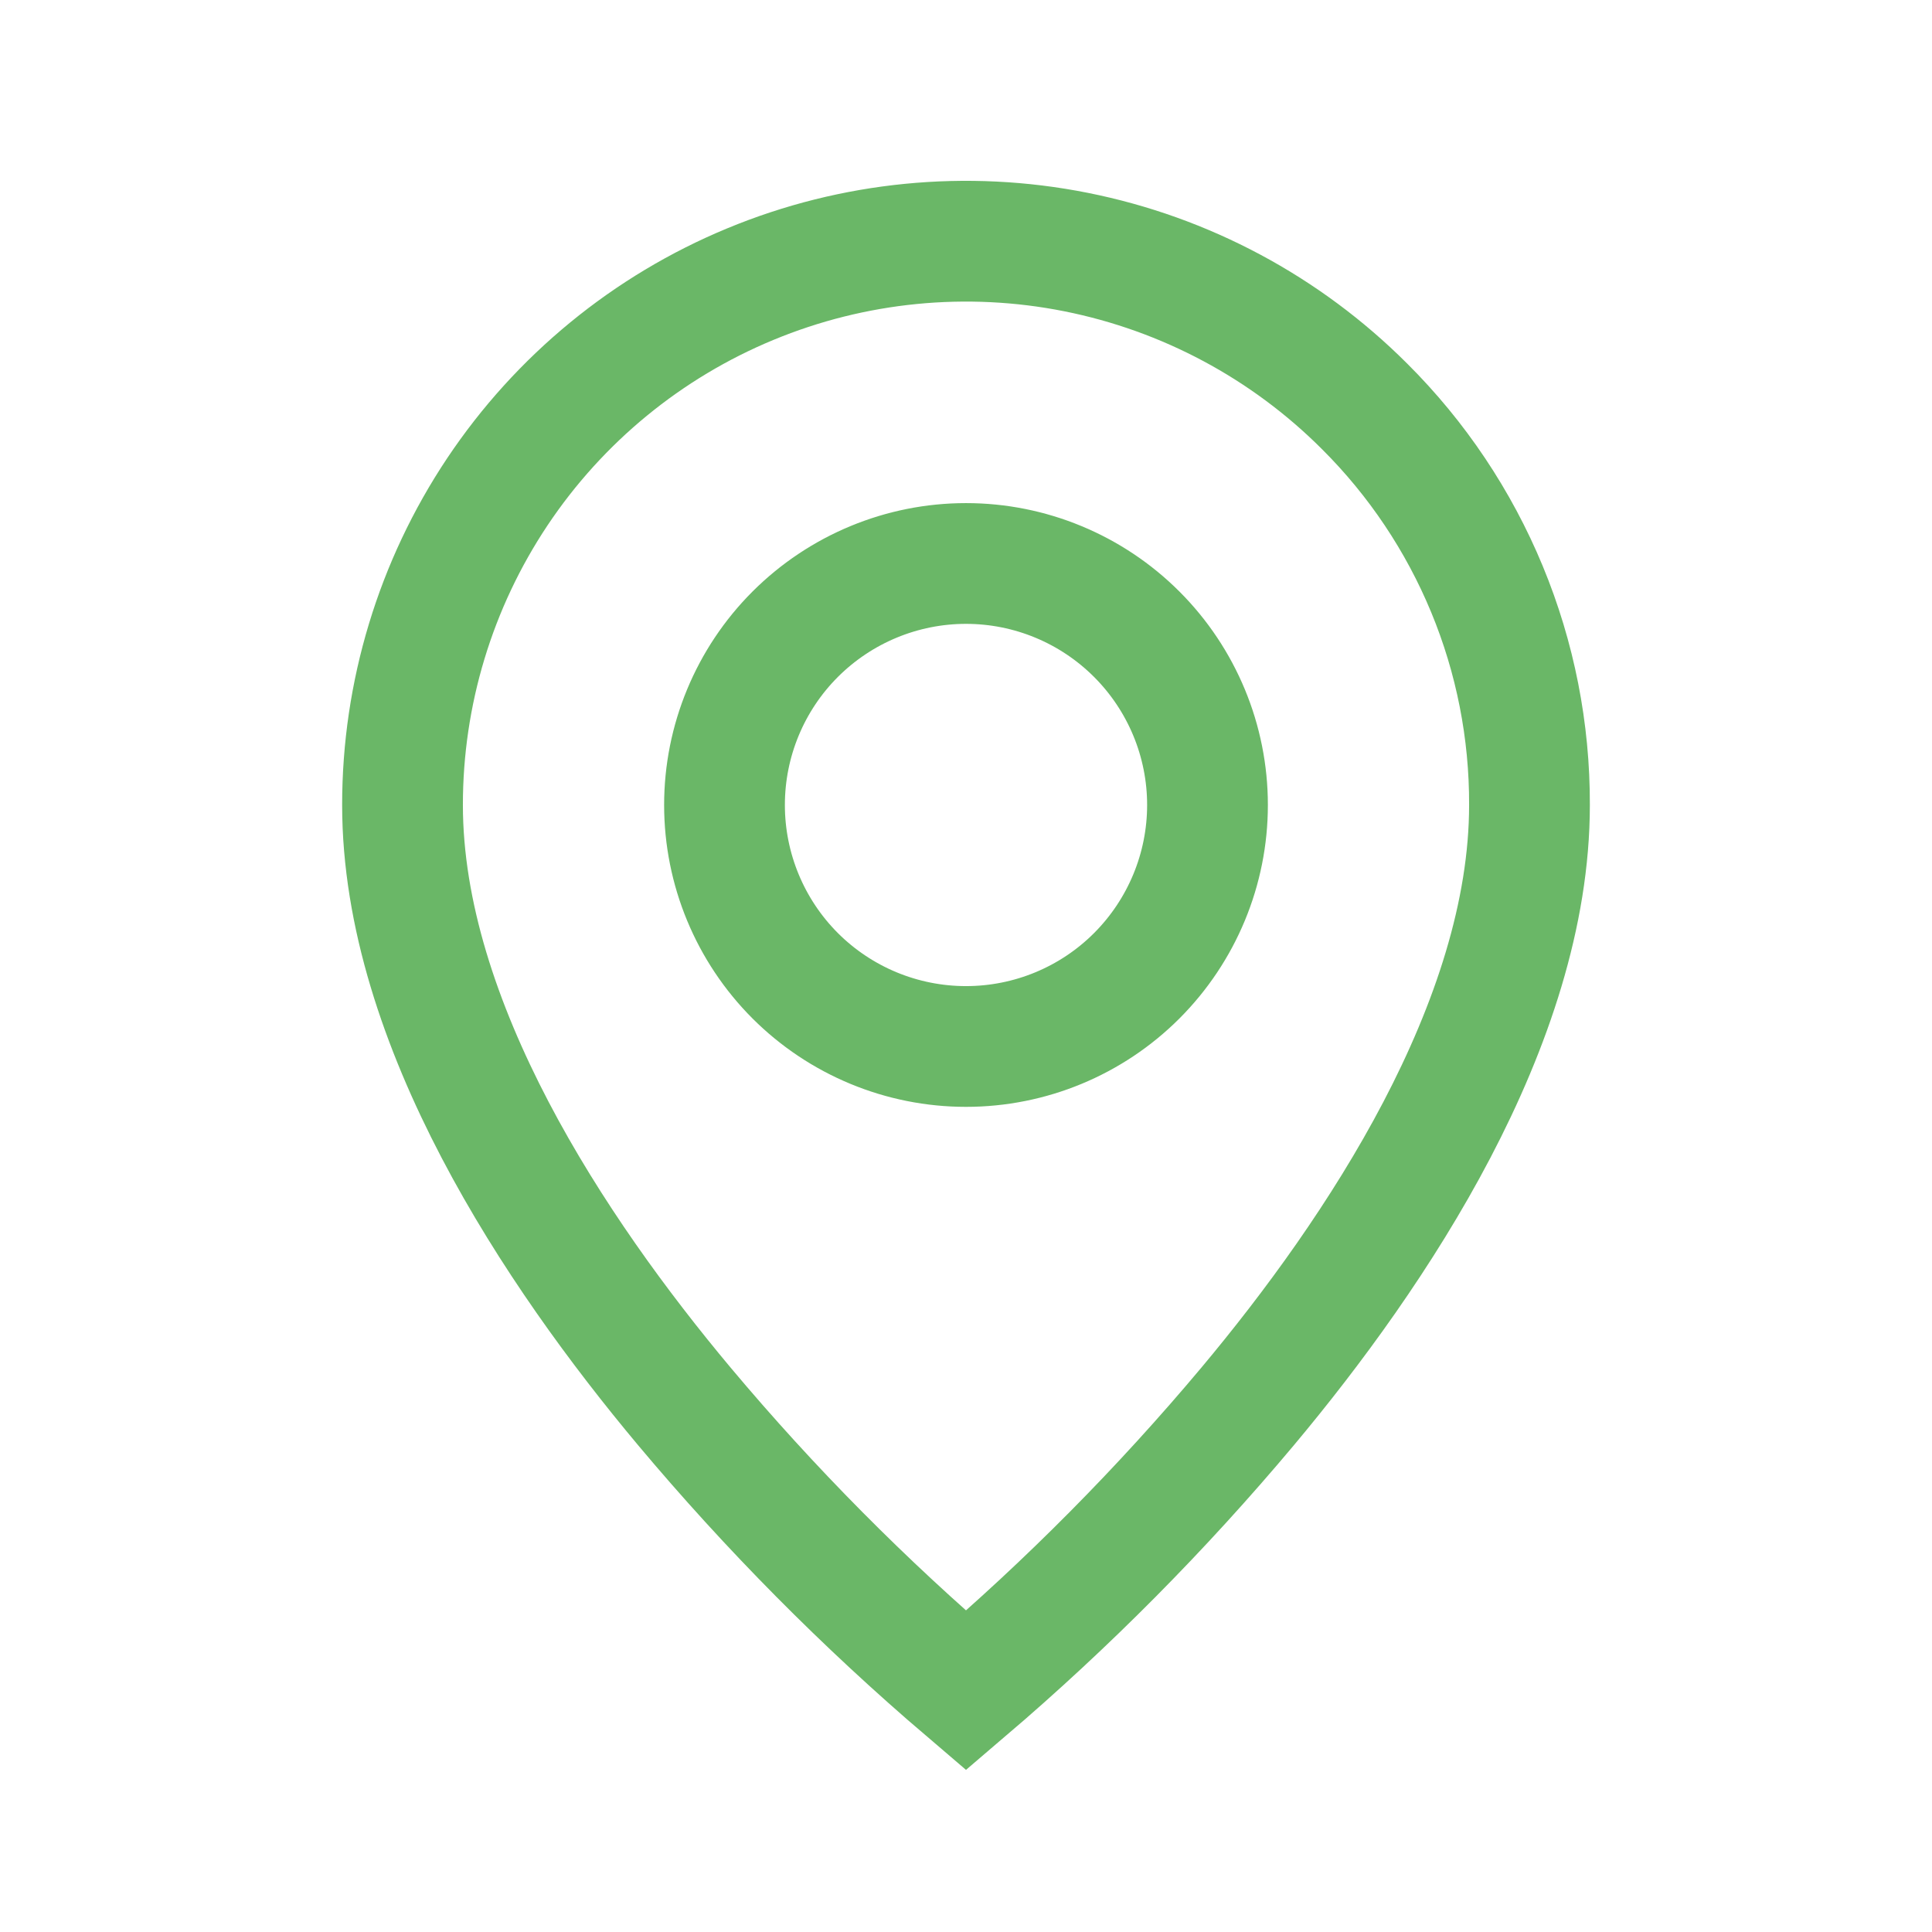 <?xml version="1.0" encoding="UTF-8"?> <svg xmlns="http://www.w3.org/2000/svg" width="32" height="32" viewBox="0 0 32 32" fill="none"> <path d="M16 28C14.316 26.563 12.755 24.988 11.333 23.292C9.2 20.744 6.667 16.949 6.667 13.333C6.666 11.486 7.213 9.681 8.238 8.145C9.264 6.609 10.722 5.412 12.428 4.706C14.134 3.999 16.012 3.814 17.823 4.175C19.634 4.536 21.297 5.425 22.603 6.732C23.472 7.597 24.16 8.626 24.629 9.759C25.098 10.892 25.337 12.107 25.333 13.333C25.333 16.949 22.8 20.744 20.667 23.292C19.245 24.988 17.684 26.563 16 28ZM16 9.333C14.939 9.333 13.922 9.755 13.171 10.505C12.421 11.255 12 12.272 12 13.333C12 14.394 12.421 15.411 13.171 16.162C13.922 16.912 14.939 17.333 16 17.333C17.061 17.333 18.078 16.912 18.828 16.162C19.578 15.411 20 14.394 20 13.333C20 12.272 19.578 11.255 18.828 10.505C18.078 9.755 17.061 9.333 16 9.333Z" stroke="#6AB767" stroke-width="2"></path> </svg> 